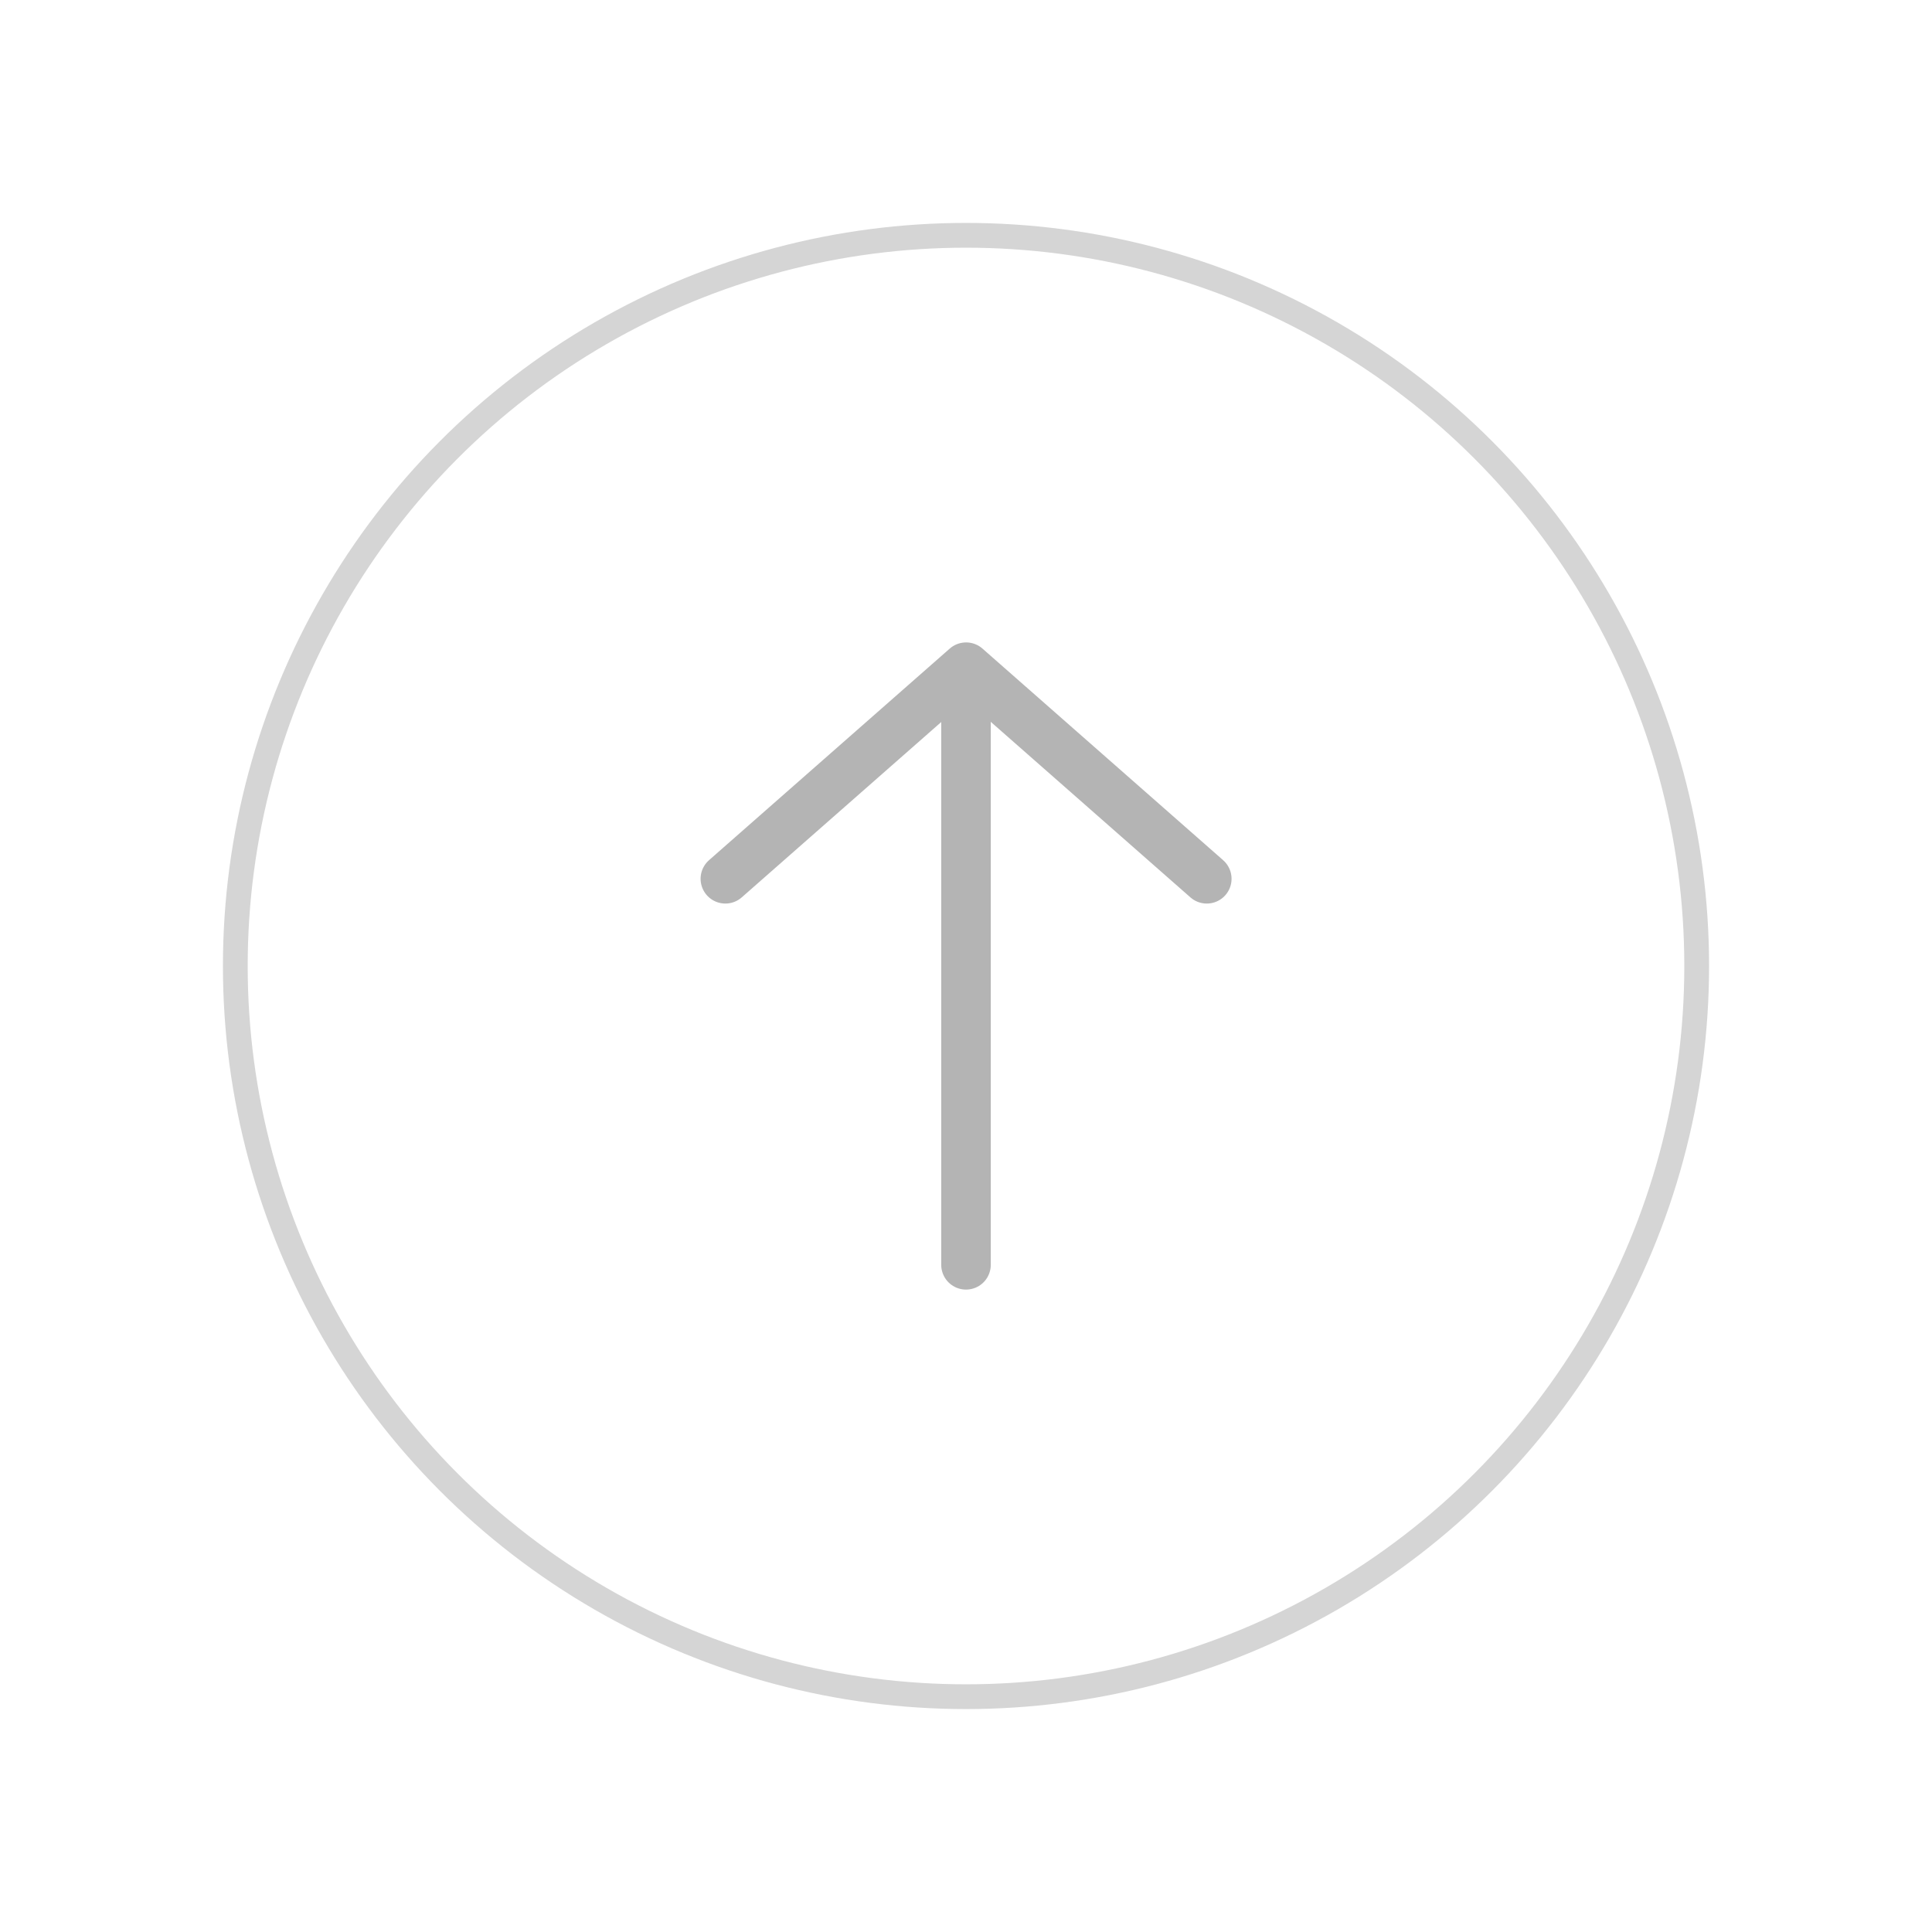 <svg xmlns="http://www.w3.org/2000/svg" xmlns:xlink="http://www.w3.org/1999/xlink" width="78" height="78" viewBox="0 0 78 78"><defs><filter id="a" x="0" y="0" width="78" height="78" filterUnits="userSpaceOnUse"><feOffset input="SourceAlpha"/><feGaussianBlur stdDeviation="3" result="b"/><feFlood flood-opacity="0.161"/><feComposite operator="in" in2="b"/><feComposite in="SourceGraphic"/></filter></defs><g transform="translate(-1447 -4384)"><g transform="matrix(1, 0, 0, 1, 1447, 4384)" filter="url(#a)"><g transform="translate(9 9)" fill="#fff" stroke="#d5d5d5" stroke-width="1"><circle cx="30" cy="30" r="30" stroke="none"/><circle cx="30" cy="30" r="29.5" fill="none"/></g></g><g transform="translate(-1.172 2.207)"><path d="M-16074.312-17014.27v-22.527" transform="translate(17561.484 21447.127)" fill="none" stroke="#b4b4b4" stroke-linecap="round" stroke-width="2"/><path d="M-16086.234-17031.855l9.719-8.543,9.717,8.543" transform="translate(17563.691 21449.127)" fill="none" stroke="#b4b4b4" stroke-linecap="round" stroke-linejoin="round" stroke-width="2"/></g></g></svg>